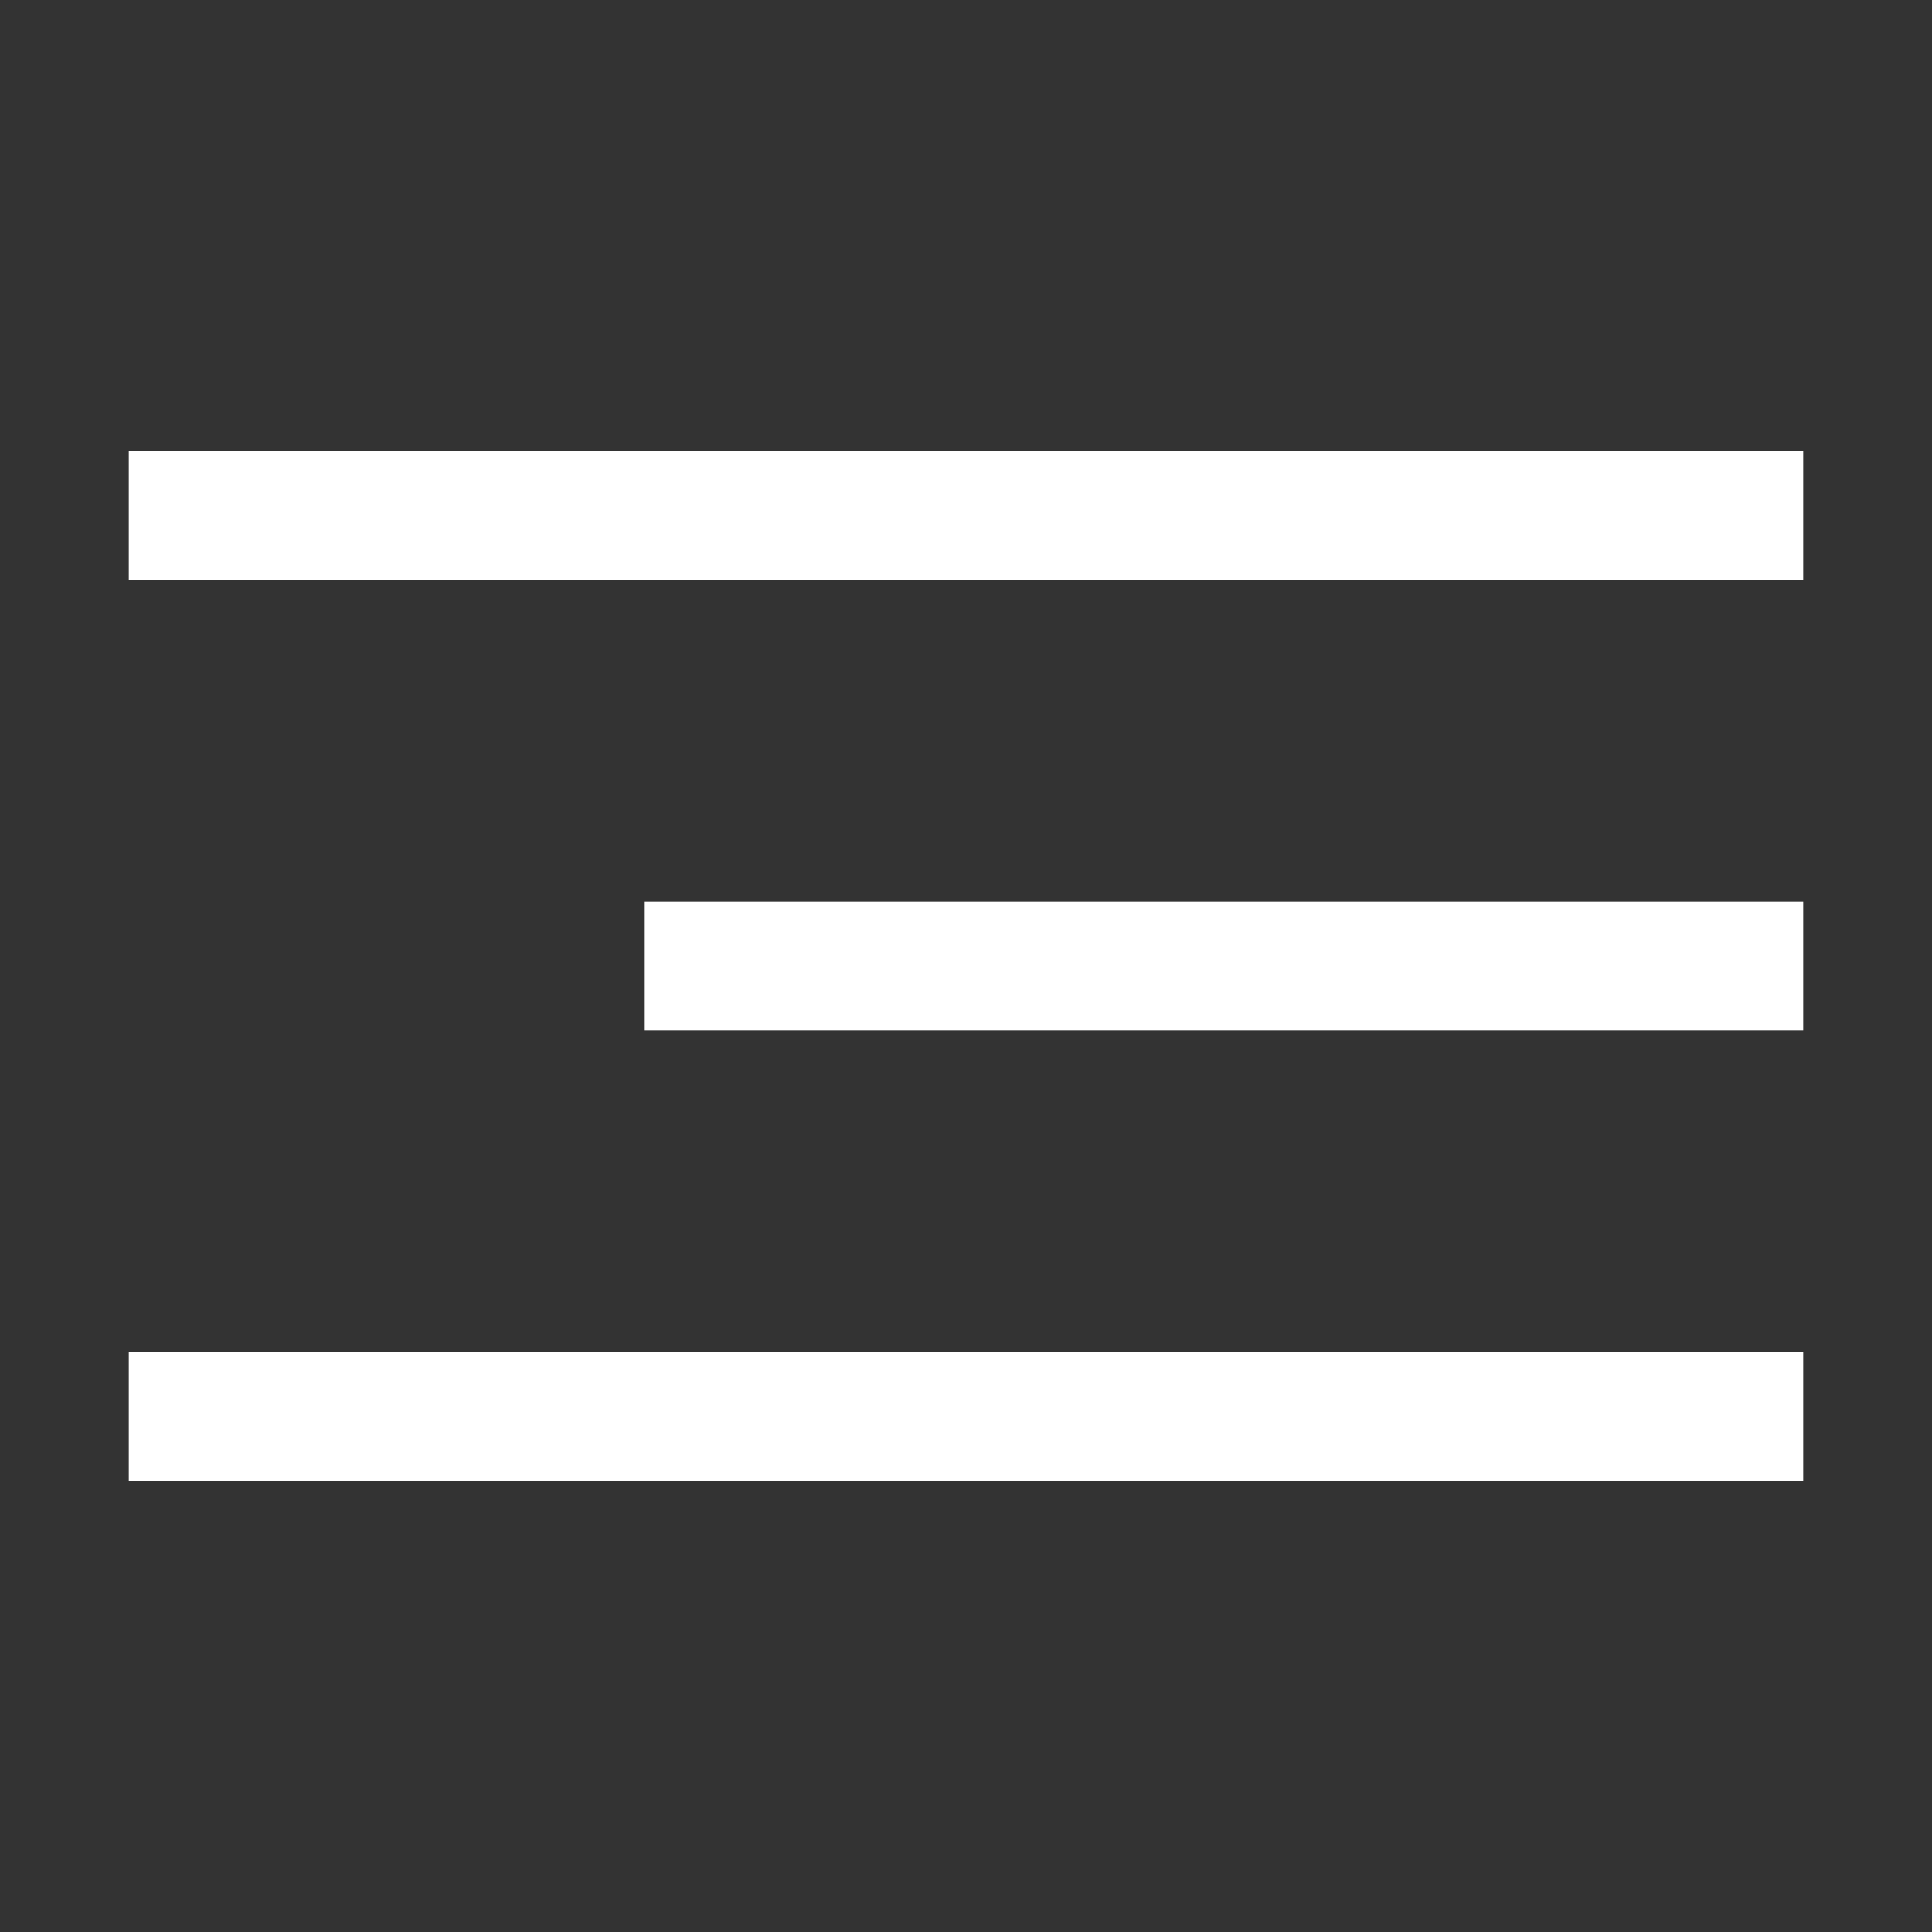 <?xml version="1.0" encoding="UTF-8"?> <svg xmlns="http://www.w3.org/2000/svg" width="30" height="30" viewBox="0 0 30 30" fill="none"><rect x="0" y="0" width="30" height="30" fill="#333333" stroke="none"/><rect x="28" y="23" width="26" height="2" transform="rotate(-180 28 23)" fill="white"></rect><rect x="28" y="9" width="26" height="2" transform="rotate(-180 28 9)" fill="white"></rect><rect x="28" y="16" width="18" height="2" transform="rotate(-180 28 16)" fill="white"></rect></svg> 